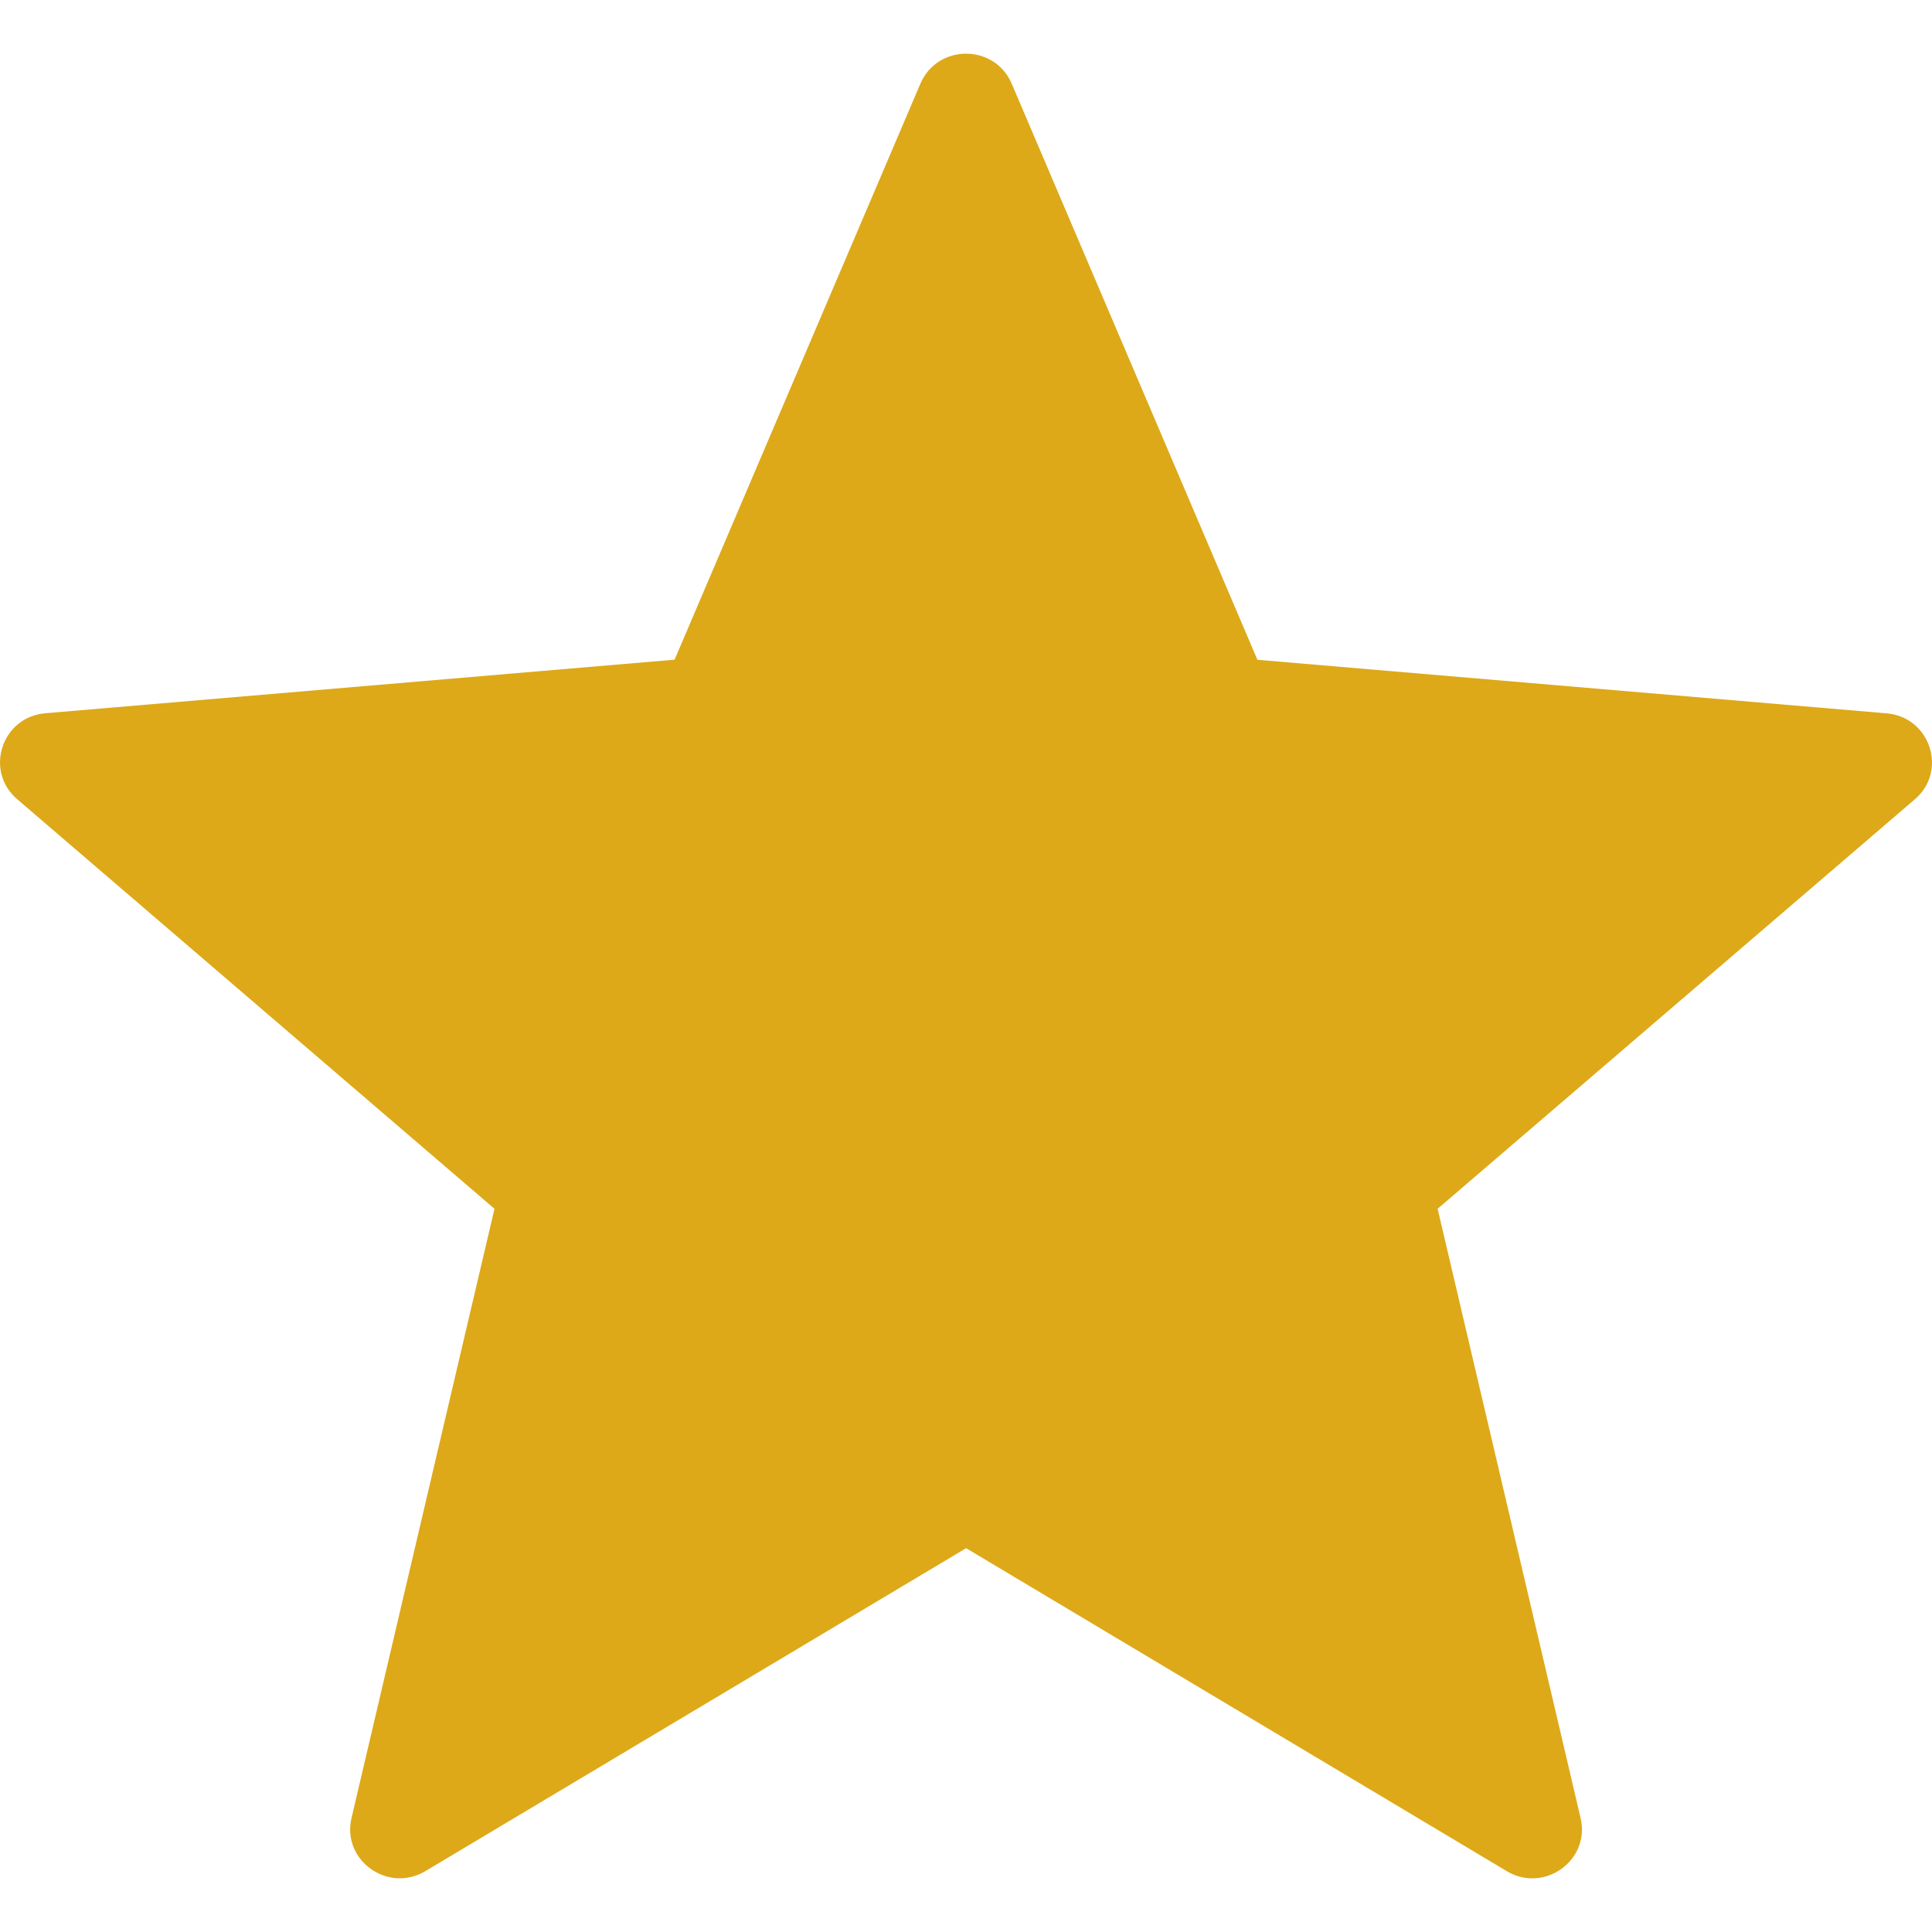 <svg width="18" height="18" viewBox="0 0 18 18" fill="none" xmlns="http://www.w3.org/2000/svg">
<path d="M9.426 0.78L11.715 6.147L17.577 6.646C17.983 6.68 18.149 7.183 17.84 7.447L13.394 11.262L14.726 16.938C14.819 17.332 14.387 17.642 14.038 17.433L9.001 14.424L3.963 17.433C3.613 17.641 3.182 17.331 3.275 16.938L4.607 11.262L0.16 7.446C-0.148 7.182 0.016 6.679 0.423 6.645L6.285 6.146L8.575 0.78C8.734 0.407 9.267 0.407 9.426 0.78Z" fill="#DDA919"/>
</svg>
